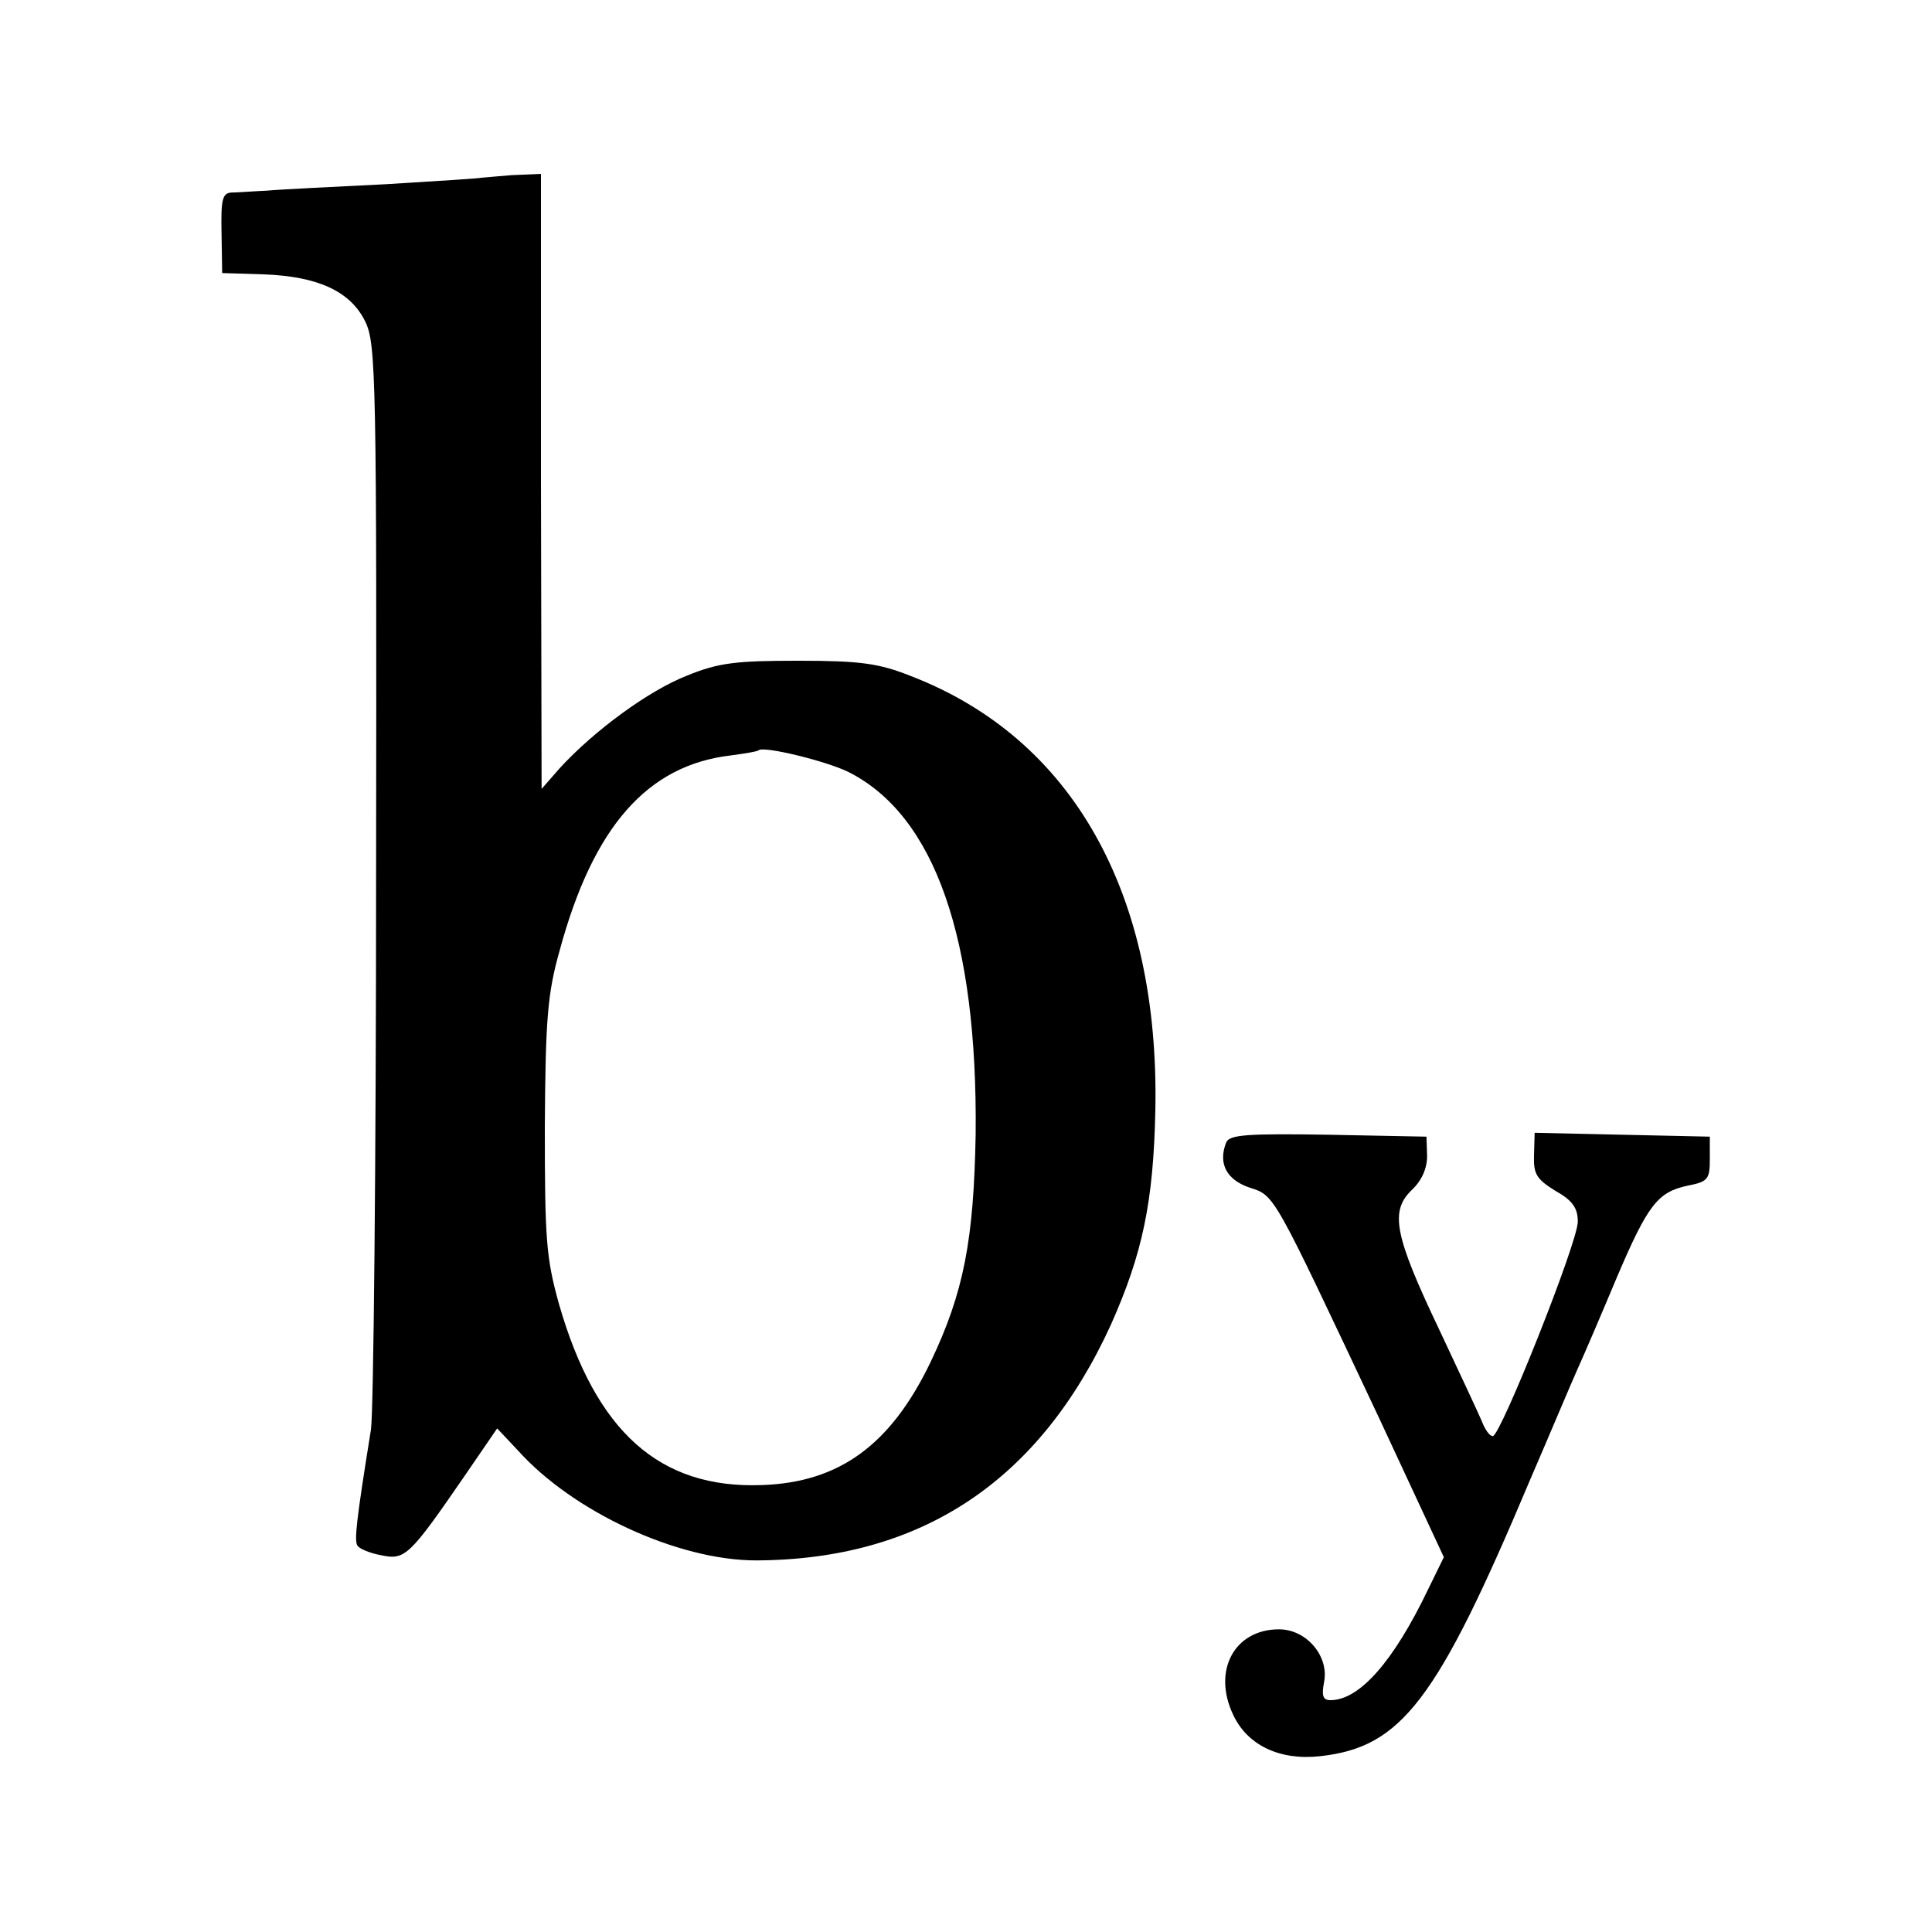 <?xml version="1.0" standalone="no"?>
<!DOCTYPE svg PUBLIC "-//W3C//DTD SVG 20010904//EN"
 "http://www.w3.org/TR/2001/REC-SVG-20010904/DTD/svg10.dtd">
<svg version="1.0" xmlns="http://www.w3.org/2000/svg"
 width="300pt" height="300pt" viewBox="0 0 300 300"
 preserveAspectRatio="xMidYMid meet">
<g transform="translate(0,300) scale(0.1,-0.1)"
fill="#000000" stroke="none">
<path d="M747 2724 c-1 -1 -67 -5 -147 -10 -80 -4 -163 -8 -185 -10 -22 -1
-47 -3 -56 -3 -14 -1 -16 -12 -15 -63 l1 -62 64 -2 c84 -3 135 -26 158 -73 17
-34 18 -86 17 -856 0 -451 -4 -840 -8 -865 -23 -143 -26 -172 -21 -180 3 -5
20 -12 37 -15 37 -8 44 -1 130 124 l50 73 32 -34 c86 -96 249 -171 370 -171
256 1 440 123 551 366 49 110 66 190 69 332 7 337 -128 578 -379 675 -50 20
-79 24 -175 24 -97 0 -124 -3 -173 -23 -59 -23 -144 -85 -198 -144 l-28 -32
-1 478 0 477 -46 -2 c-25 -2 -46 -4 -47 -4z m571 -923 c134 -68 200 -259 197
-562 -3 -164 -18 -245 -70 -354 -62 -129 -142 -187 -262 -191 -159 -6 -258 83
-315 281 -20 72 -22 100 -22 275 1 166 4 207 23 274 52 192 136 288 266 303
22 3 41 6 43 8 8 7 106 -17 140 -34z"/>
<path d="M1904 1226 c-13 -33 1 -58 36 -70 40 -13 35 -5 201 -357 l101 -217
-24 -49 c-54 -113 -107 -173 -152 -173 -12 0 -14 7 -10 28 8 40 -27 82 -70 82
-69 0 -104 -64 -71 -133 22 -47 72 -71 135 -64 126 14 181 85 325 427 32 74
65 153 75 175 10 22 37 85 60 140 49 115 64 134 111 144 31 6 34 10 34 41 l0
35 -136 3 -136 3 -1 -35 c-1 -29 4 -37 33 -55 27 -15 35 -27 35 -48 0 -32
-120 -333 -132 -333 -5 0 -12 10 -17 23 -5 12 -35 76 -66 142 -70 147 -77 184
-43 217 16 15 24 34 24 53 l-1 30 -153 3 c-126 2 -153 0 -158 -12z"/>
</g>
</svg>
